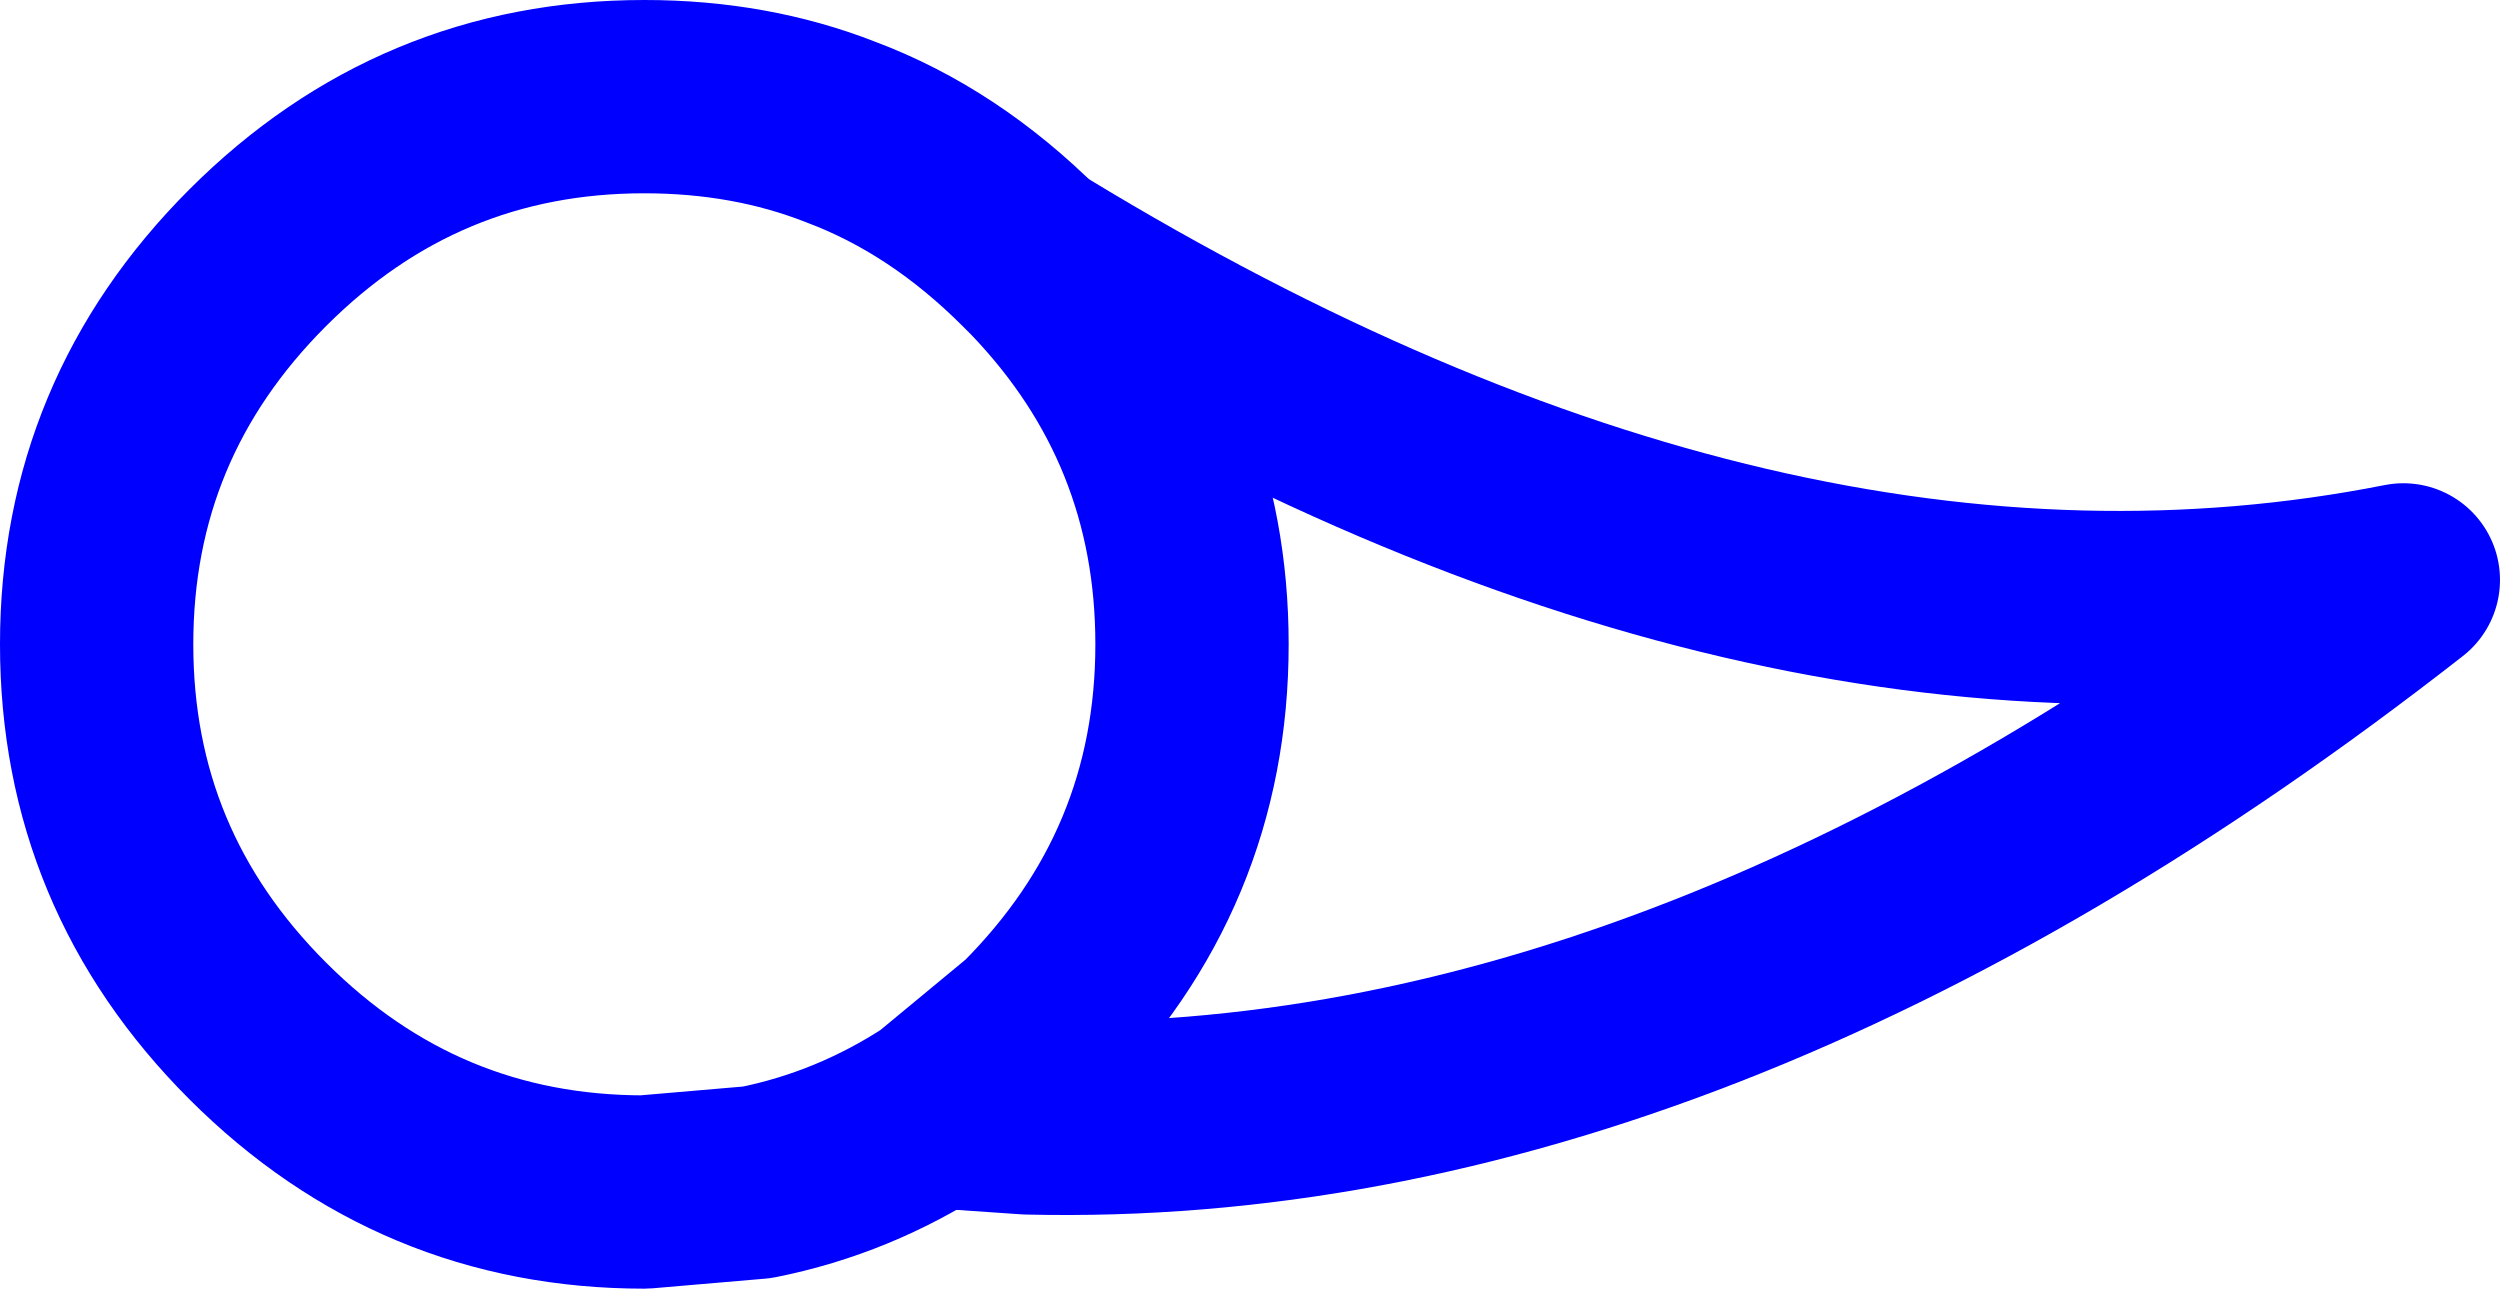 <?xml version="1.0" encoding="UTF-8" standalone="no"?>
<svg xmlns:xlink="http://www.w3.org/1999/xlink" height="20.0px" width="38.8px" xmlns="http://www.w3.org/2000/svg">
  <g transform="matrix(1.0, 0.0, 0.0, 1.0, 19.45, 10.0)">
    <path d="M-3.35 -5.95 Q8.0 0.95 17.85 -1.0 6.85 7.6 -3.5 7.35 L-4.95 7.25" fill="none" stroke="#0000ff" stroke-linecap="round" stroke-linejoin="round" stroke-width="3.0"/>
    <path d="M-6.4 -7.95 Q-4.8 -7.35 -3.45 -6.0 L-3.3 -5.85 Q-0.95 -3.4 -0.95 0.0 -0.95 3.5 -3.45 6.0 L-4.9 7.2 Q-6.2 8.05 -7.7 8.35 L-9.45 8.5 Q-12.95 8.5 -15.45 6.0 -17.95 3.5 -17.95 0.0 -17.95 -3.5 -15.45 -6.0 -12.95 -8.5 -9.45 -8.5 -7.8 -8.5 -6.4 -7.95 Z" fill="none" stroke="#0000ff" stroke-linecap="round" stroke-linejoin="round" stroke-width="3.0"/>
  </g>
</svg>
